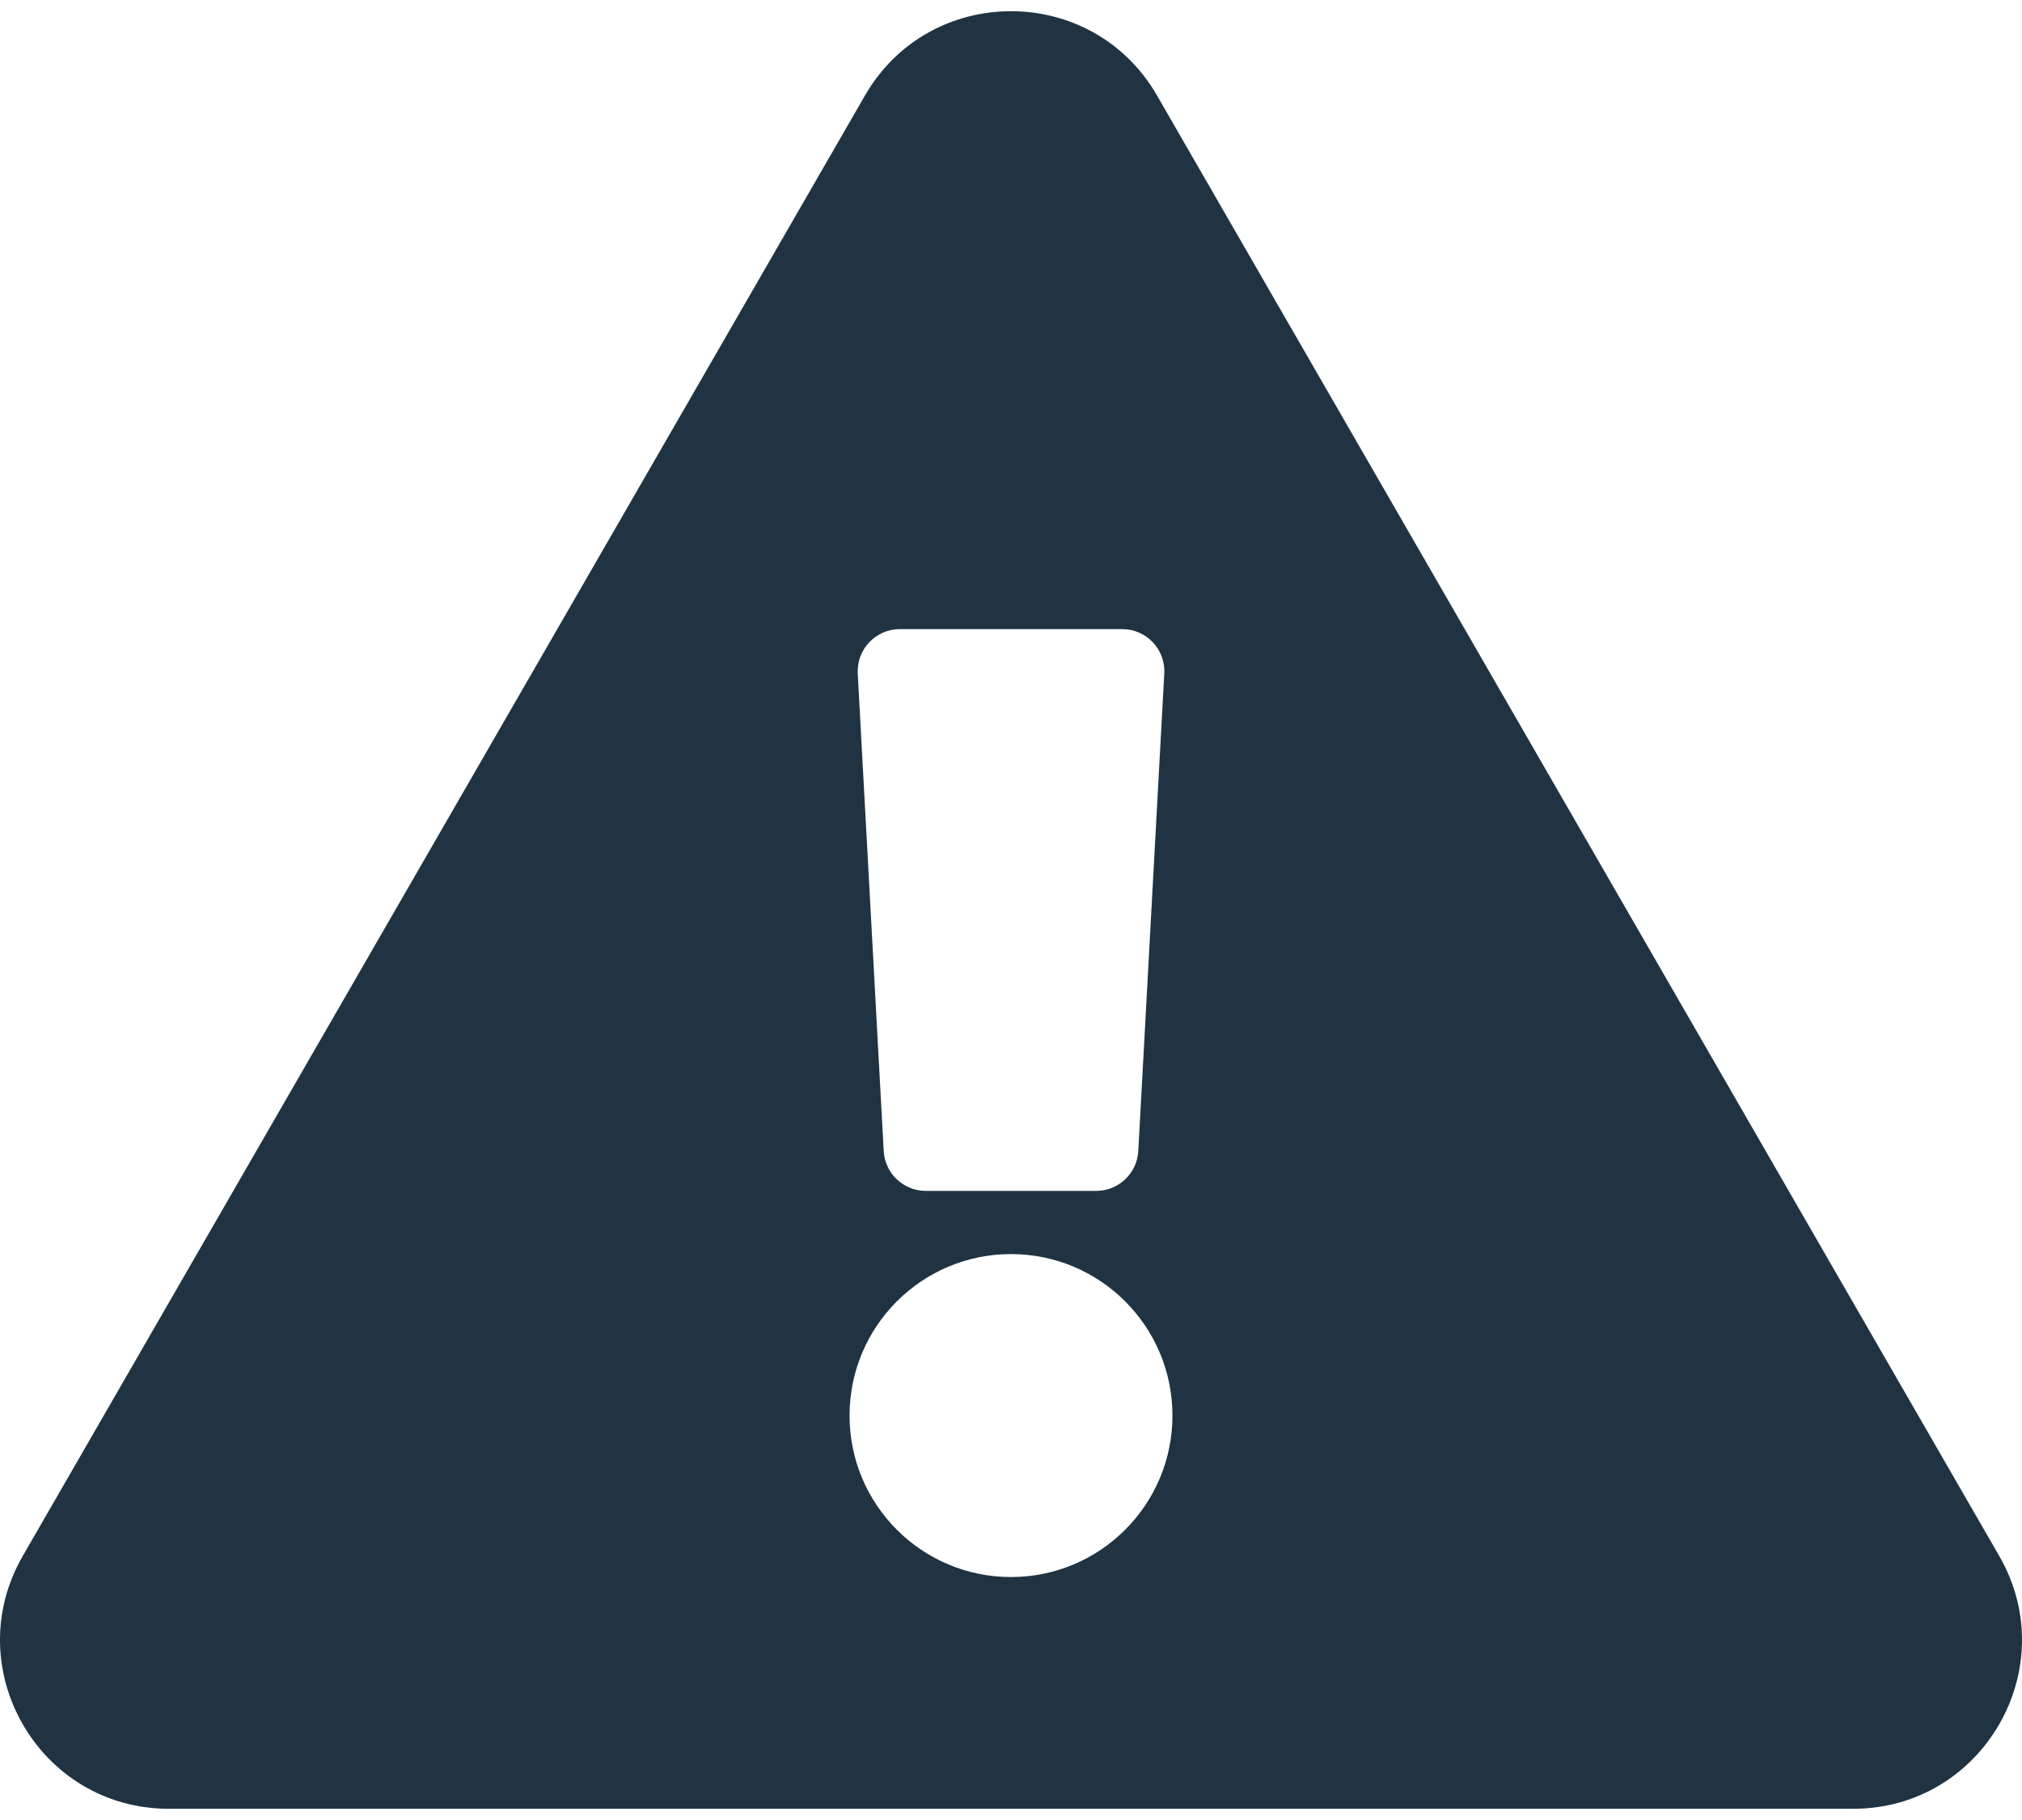 <svg width="20" height="18" viewBox="0 0 20 18" fill="none" xmlns="http://www.w3.org/2000/svg">
    <path
        d="M19.775 15.389C20.416 16.5 19.611 17.889 18.331 17.889H1.669C0.386 17.889 -0.415 16.498 0.225 15.389L8.556 0.944C9.198 -0.168 10.804 -0.166 11.444 0.944L19.775 15.389ZM10 12.403C9.118 12.403 8.403 13.118 8.403 14C8.403 14.882 9.118 15.597 10 15.597C10.882 15.597 11.597 14.882 11.597 14C11.597 13.118 10.882 12.403 10 12.403ZM8.484 6.662L8.741 11.384C8.753 11.605 8.936 11.778 9.157 11.778H10.843C11.064 11.778 11.247 11.605 11.259 11.384L11.516 6.662C11.53 6.423 11.339 6.222 11.1 6.222H8.9C8.661 6.222 8.471 6.423 8.484 6.662Z"
        fill="#203342"></path>
</svg>